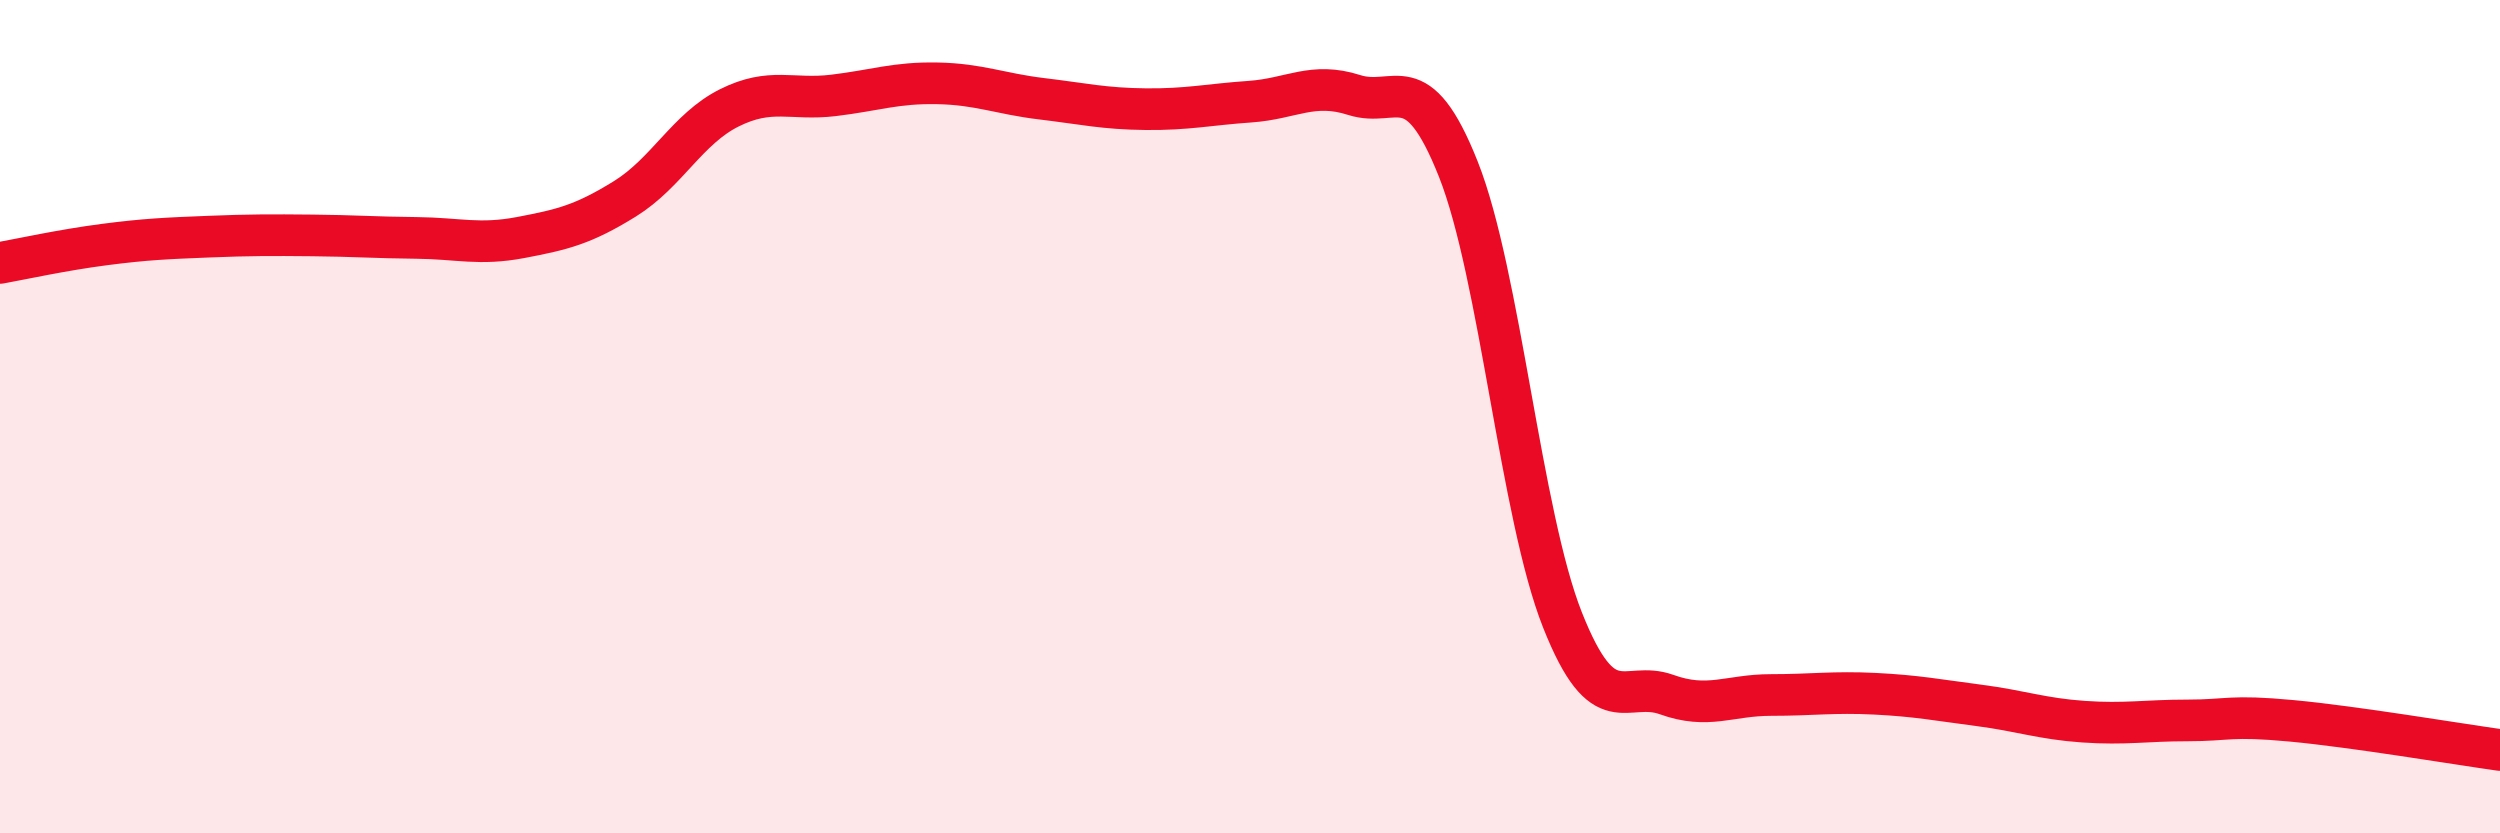
    <svg width="60" height="20" viewBox="0 0 60 20" xmlns="http://www.w3.org/2000/svg">
      <path
        d="M 0,6.31 C 0.5,6.22 1.5,6 2.5,5.87 C 3.5,5.74 4,5.72 5,5.68 C 6,5.64 6.5,5.64 7.5,5.65 C 8.5,5.66 9,5.7 10,5.71 C 11,5.72 11.5,5.89 12.5,5.7 C 13.5,5.51 14,5.39 15,4.77 C 16,4.15 16.5,3.09 17.5,2.59 C 18.5,2.09 19,2.41 20,2.29 C 21,2.17 21.5,1.98 22.5,2 C 23.5,2.02 24,2.25 25,2.37 C 26,2.49 26.5,2.61 27.5,2.62 C 28.5,2.63 29,2.51 30,2.44 C 31,2.37 31.5,1.96 32.5,2.28 C 33.5,2.6 34,1.54 35,4.06 C 36,6.58 36.5,12.36 37.5,14.88 C 38.5,17.4 39,16.31 40,16.67 C 41,17.03 41.5,16.68 42.5,16.68 C 43.5,16.68 44,16.6 45,16.65 C 46,16.7 46.5,16.8 47.5,16.93 C 48.5,17.06 49,17.25 50,17.32 C 51,17.39 51.5,17.29 52.5,17.29 C 53.5,17.29 53.5,17.16 55,17.3 C 56.5,17.44 59,17.86 60,18L60 20L0 20Z"
        fill="#EB0A25"
        opacity="0.1"
        stroke-linecap="round"
        stroke-linejoin="round"
      />
      <path
        d="M 0,6.31 C 0.5,6.22 1.5,6 2.5,5.87 C 3.5,5.74 4,5.72 5,5.68 C 6,5.64 6.5,5.64 7.5,5.65 C 8.5,5.66 9,5.7 10,5.71 C 11,5.72 11.5,5.89 12.5,5.7 C 13.5,5.51 14,5.39 15,4.77 C 16,4.15 16.5,3.09 17.5,2.59 C 18.5,2.09 19,2.41 20,2.29 C 21,2.17 21.5,1.98 22.5,2 C 23.5,2.02 24,2.25 25,2.37 C 26,2.49 26.5,2.61 27.5,2.62 C 28.5,2.63 29,2.51 30,2.44 C 31,2.37 31.5,1.96 32.5,2.28 C 33.5,2.6 34,1.54 35,4.06 C 36,6.58 36.5,12.36 37.5,14.88 C 38.5,17.4 39,16.31 40,16.67 C 41,17.03 41.5,16.68 42.5,16.68 C 43.5,16.68 44,16.6 45,16.65 C 46,16.7 46.5,16.8 47.5,16.93 C 48.5,17.06 49,17.25 50,17.32 C 51,17.39 51.5,17.29 52.5,17.29 C 53.5,17.29 53.5,17.16 55,17.3 C 56.5,17.44 59,17.86 60,18"
        stroke="#EB0A25"
        stroke-width="1"
        fill="none"
        stroke-linecap="round"
        stroke-linejoin="round"
      />
    </svg>
  
